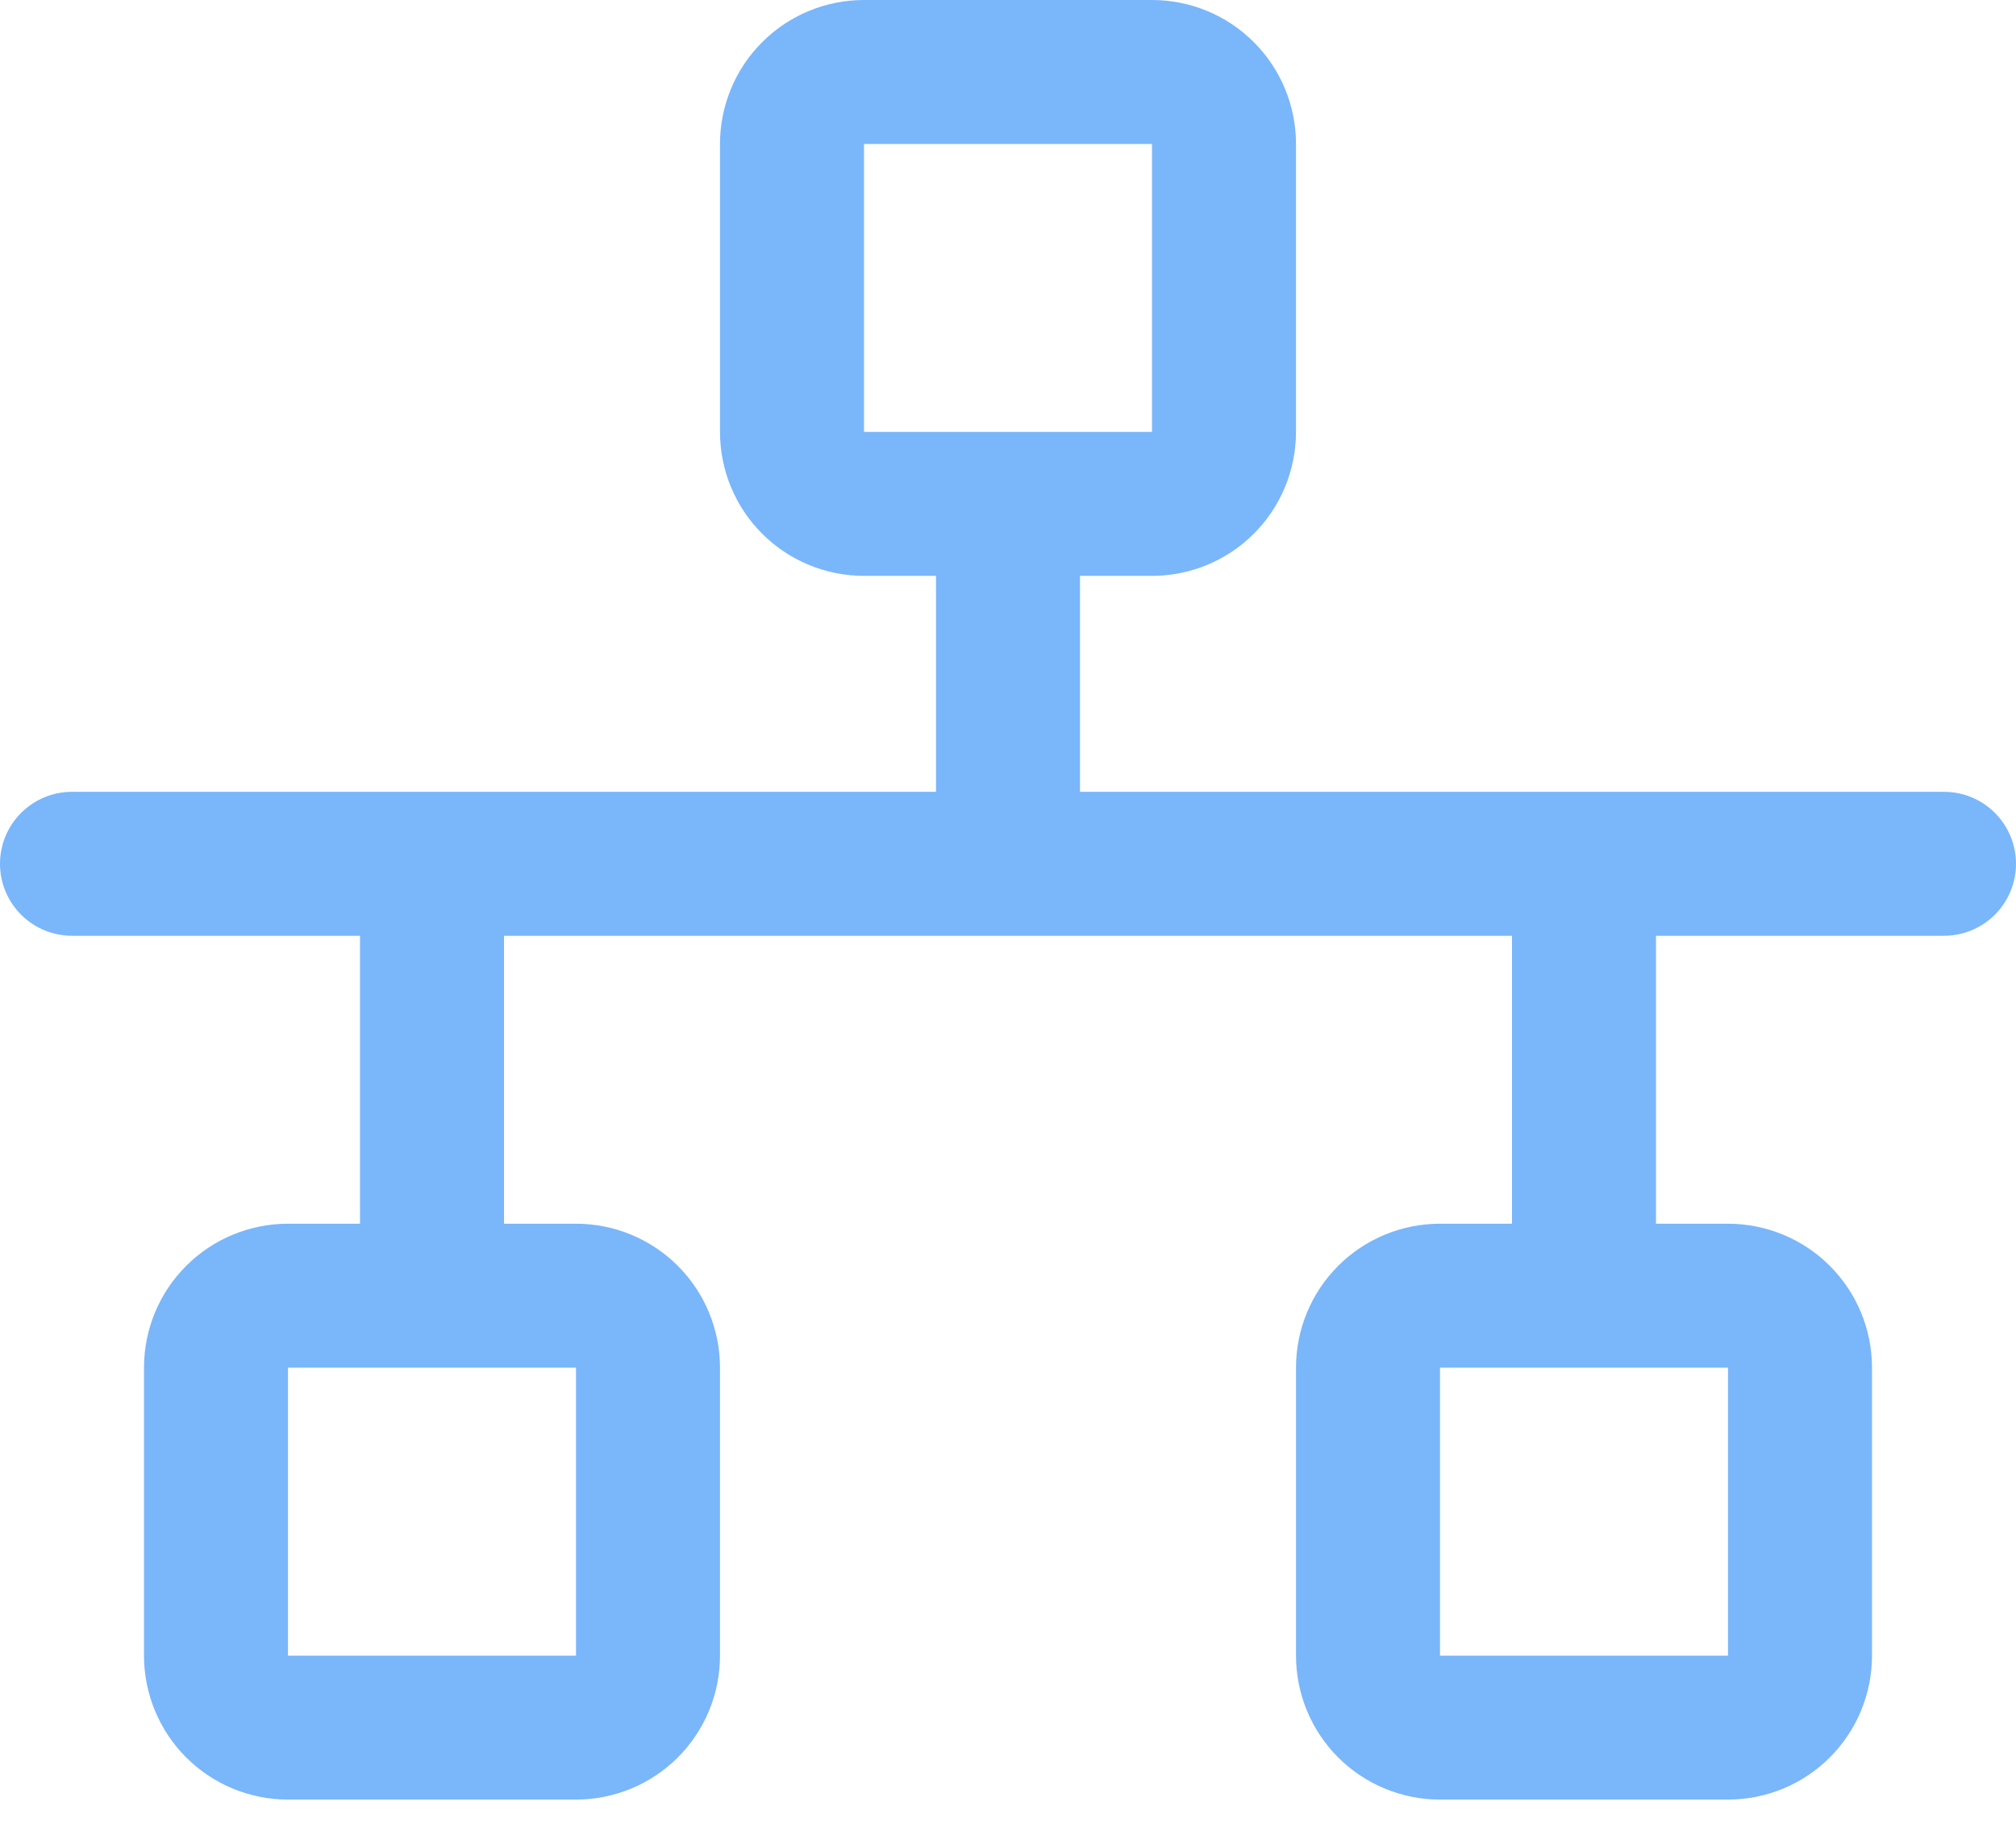 <?xml version="1.0" encoding="utf-8"?>
<svg xmlns="http://www.w3.org/2000/svg" fill="none" height="100%" overflow="visible" preserveAspectRatio="none" style="display: block;" viewBox="0 0 35 32" width="100%">
<path d="M33.75 13.75H18.75V10H20C20.663 10 21.299 9.737 21.768 9.268C22.237 8.799 22.5 8.163 22.5 7.5V2.5C22.5 1.837 22.237 1.201 21.768 0.732C21.299 0.263 20.663 0 20 0H15C14.337 0 13.701 0.263 13.232 0.732C12.763 1.201 12.5 1.837 12.5 2.5V7.5C12.5 8.163 12.763 8.799 13.232 9.268C13.701 9.737 14.337 10 15 10H16.25V13.75H1.25C0.918 13.75 0.601 13.882 0.366 14.116C0.132 14.351 0 14.668 0 15C0 15.332 0.132 15.649 0.366 15.884C0.601 16.118 0.918 16.25 1.25 16.25H6.25V21.25H5C4.337 21.25 3.701 21.513 3.232 21.982C2.763 22.451 2.5 23.087 2.5 23.75V28.75C2.5 29.413 2.763 30.049 3.232 30.518C3.701 30.987 4.337 31.25 5 31.25H10C10.663 31.25 11.299 30.987 11.768 30.518C12.237 30.049 12.5 29.413 12.5 28.75V23.75C12.5 23.087 12.237 22.451 11.768 21.982C11.299 21.513 10.663 21.25 10 21.25H8.75V16.25H26.25V21.25H25C24.337 21.25 23.701 21.513 23.232 21.982C22.763 22.451 22.5 23.087 22.5 23.75V28.75C22.5 29.413 22.763 30.049 23.232 30.518C23.701 30.987 24.337 31.25 25 31.25H30C30.663 31.25 31.299 30.987 31.768 30.518C32.237 30.049 32.5 29.413 32.5 28.75V23.75C32.5 23.087 32.237 22.451 31.768 21.982C31.299 21.513 30.663 21.25 30 21.25H28.75V16.25H33.75C34.081 16.25 34.4 16.118 34.634 15.884C34.868 15.649 35 15.332 35 15C35 14.668 34.868 14.351 34.634 14.116C34.4 13.882 34.081 13.75 33.75 13.75ZM15 2.5H20V7.5H15V2.5ZM10 28.75H5V23.75H10V28.75ZM30 28.75H25V23.75H30V28.75Z" fill="#7AB6FA" id="Vector"/>
</svg>
